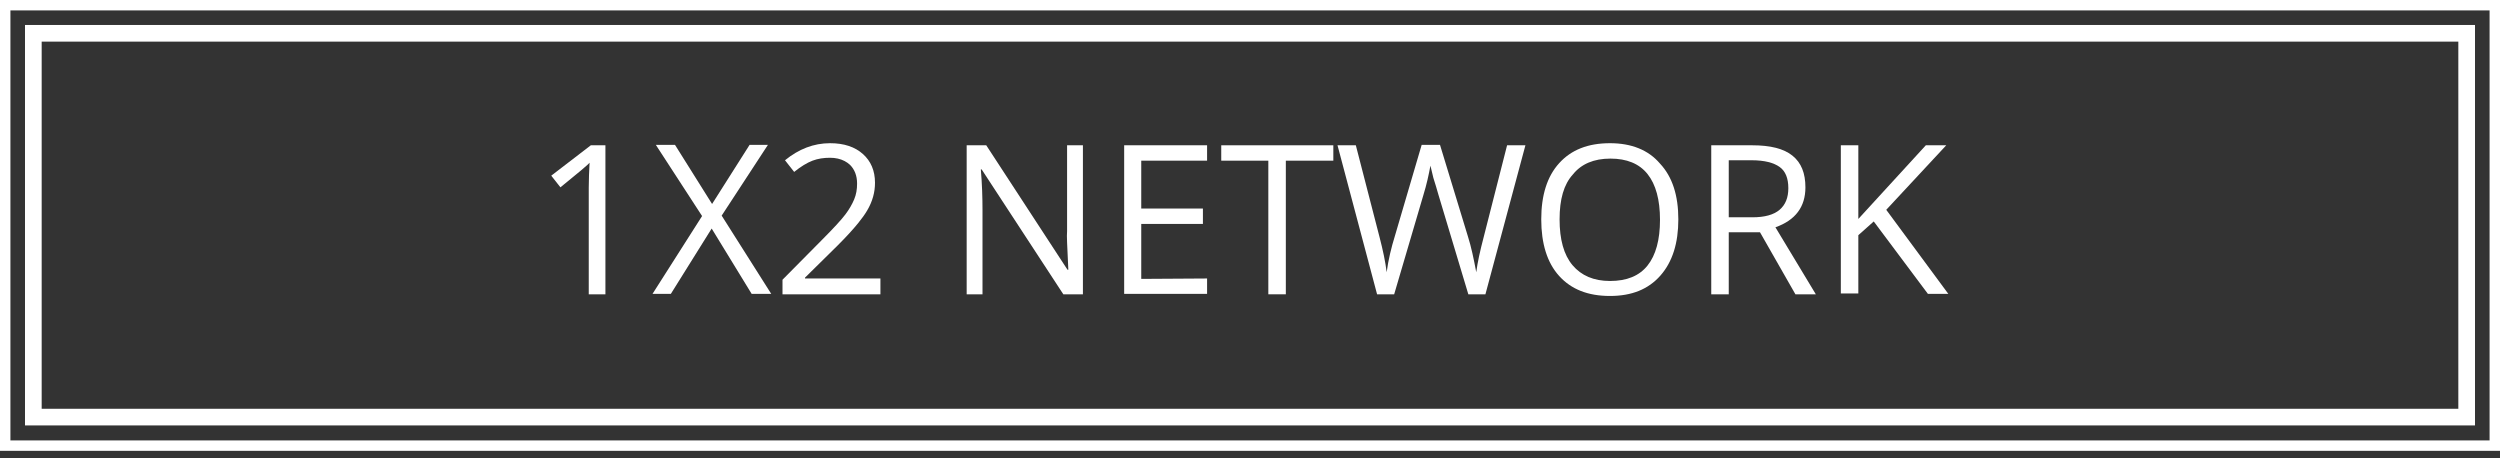 <svg width="300" height="55" viewBox="0 0 300 55" fill="none" xmlns="http://www.w3.org/2000/svg">
<rect x="0" y="0" width="300" height="55" fill="#333333" stroke="none"/>
<path d="M72.65 35.316V17.434H70.9L66.15 21.08L67.25 22.479L68.704 21.287C69.524 20.616 70.016 20.214 70.15 20.081C70.4 19.881 70.6 19.682 70.75 19.531C70.7 20.48 70.65 21.48 70.65 22.528V35.316H72.65Z" fill="white"/>
<path d="M92.55 35.267L86.6 25.875L92.15 17.384H89.95L85.45 24.477L81 17.384H78.7L84.25 25.925L78.3 35.267H80.5L85.4 27.424L90.2 35.267H92.55Z" fill="white"/>
<path d="M105.65 35.316V33.418H96.6V33.318L100.5 29.472C101.499 28.474 102.326 27.579 102.969 26.787C103.421 26.232 103.782 25.729 104.05 25.275C104.7 24.177 105 23.078 105 21.929C105 20.48 104.5 19.331 103.55 18.482C102.6 17.633 101.3 17.184 99.6 17.184C97.65 17.184 95.85 17.883 94.2 19.231L95.3 20.63C96.1 19.98 96.85 19.531 97.5 19.281C98.15 19.032 98.85 18.932 99.6 18.932C100.274 18.932 100.857 19.068 101.35 19.325C101.588 19.449 101.804 19.602 102 19.781C102.55 20.331 102.85 21.08 102.85 22.029C102.85 22.729 102.75 23.328 102.5 23.927C102.25 24.526 101.9 25.126 101.45 25.726C101 26.325 100.05 27.374 98.6 28.822L93.9 33.568V35.316H105.65Z" fill="white"/>
<path d="M129.95 35.316V17.434H128.05V27.724C128.018 28.044 128.027 28.509 128.051 29.118C128.087 29.971 128.123 30.823 128.168 31.675C128.187 32.031 128.2 32.269 128.2 32.369H128.1L118.35 17.434H116V35.316H117.9V25.176C117.9 23.727 117.85 22.079 117.7 20.331H117.8L127.6 35.316H129.95Z" fill="white"/>
<path d="M144.85 35.267V33.418L136.95 33.468V26.874H144.35V25.026H136.95V19.281H144.85V17.434H134.9V35.267H144.85Z" fill="white"/>
<path d="M154.3 35.316V19.281H160V17.434H146.55V19.281H152.2V35.316H154.3Z" fill="white"/>
<path d="M178.25 35.316L183.05 17.434H180.85L178.05 28.423C177.6 30.121 177.3 31.52 177.15 32.669C176.85 31.07 176.55 29.622 176.15 28.373L172.8 17.384H170.6L167.4 28.273C166.95 29.722 166.6 31.17 166.4 32.669C166.25 31.42 165.95 30.021 165.55 28.473L162.7 17.434H160.5L165.25 35.316H167.3L170.8 23.428C171.2 22.129 171.45 20.98 171.65 19.881C171.675 19.956 171.712 20.118 171.768 20.36C171.824 20.604 171.9 20.929 172 21.33C172.25 22.129 172.45 22.778 172.6 23.328L176.2 35.316H178.25Z" fill="white"/>
<path fill-rule="evenodd" clip-rule="evenodd" d="M199.25 33.068C200.7 31.42 201.4 29.172 201.4 26.325C201.4 23.477 200.7 21.23 199.2 19.631C197.8 17.982 195.75 17.184 193.2 17.184C190.55 17.184 188.55 17.982 187.1 19.581C185.65 21.18 184.95 23.428 184.95 26.325C184.95 29.222 185.65 31.52 187.1 33.118C188.55 34.717 190.55 35.516 193.2 35.516C195.8 35.516 197.8 34.717 199.25 33.068ZM188.7 31.819C187.65 30.571 187.15 28.723 187.15 26.325C187.15 23.927 187.65 22.129 188.75 20.93C189.75 19.682 191.25 19.032 193.25 19.032C195.2 19.032 196.7 19.631 197.7 20.88C198.7 22.129 199.2 23.977 199.2 26.375C199.2 28.773 198.7 30.621 197.7 31.869C196.7 33.118 195.2 33.718 193.2 33.718C191.25 33.718 189.75 33.068 188.7 31.819Z" fill="white"/>
<path fill-rule="evenodd" clip-rule="evenodd" d="M207.45 27.873H211.2L215.45 35.316H217.9L213.05 27.274C215.45 26.425 216.65 24.826 216.65 22.479C216.65 20.78 216.15 19.531 215.1 18.683C214.05 17.833 212.45 17.434 210.25 17.434H205.35V35.316H207.45V27.873ZM207.45 26.075V19.231H210.2C211.75 19.231 212.85 19.531 213.55 20.031C214.25 20.53 214.6 21.38 214.6 22.578C214.6 23.727 214.25 24.576 213.55 25.176C212.85 25.775 211.75 26.075 210.3 26.075H207.45Z" fill="white"/>
<path d="M233.8 35.267L226.35 25.176L233.55 17.434H231.1L223 26.275V17.434H220.9V35.217H223V28.223L224.85 26.574L231.35 35.267H233.8Z" fill="white"/>
<path fill-rule="evenodd" clip-rule="evenodd" d="M297 2.997H3V51.051H297V2.997ZM295 49.053H5V4.995H295V49.053Z" fill="white"/>
<path fill-rule="evenodd" clip-rule="evenodd" d="M300 0H0V54.099H300V0ZM298.75 52.85H1.25V1.249H298.75V52.85Z" fill="white"/>
</svg>
